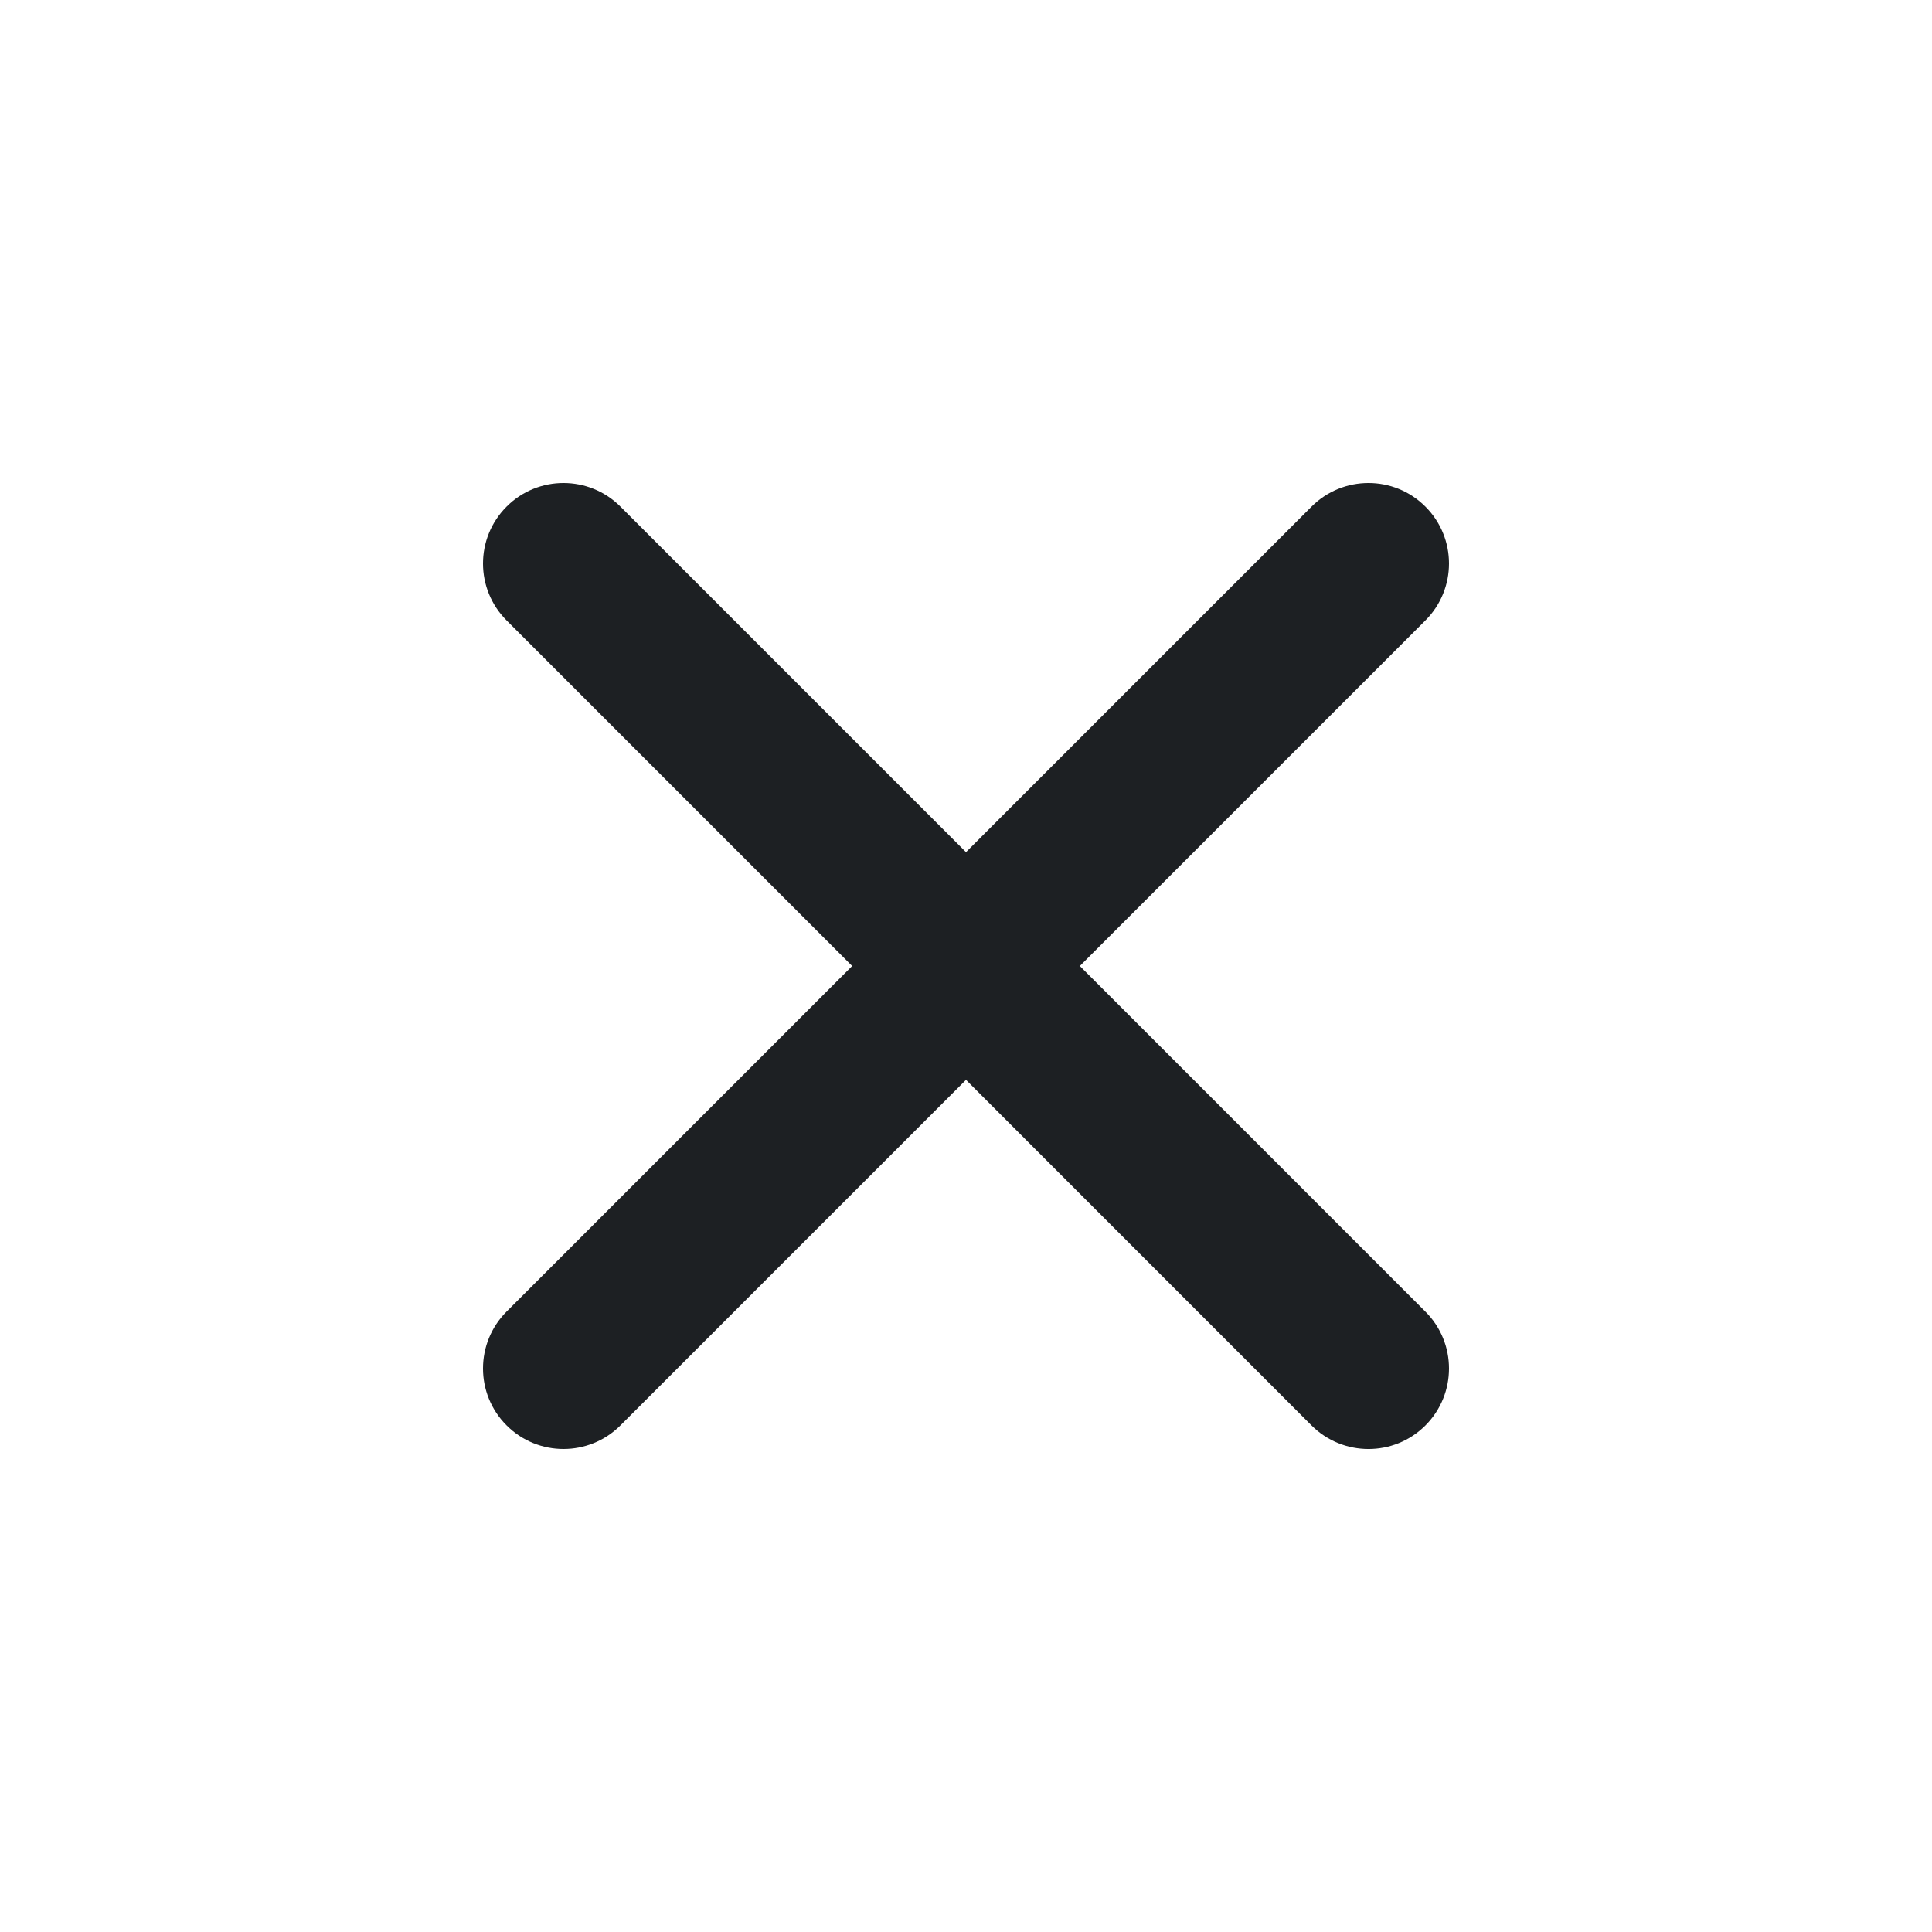 <?xml version="1.0" encoding="UTF-8"?> <svg xmlns="http://www.w3.org/2000/svg" width="28" height="28" viewBox="0 0 28 28" fill="none"><g id="Box"><path id="Shape" d="M7.342 19.008C6.886 19.464 6.886 20.203 7.342 20.658C7.797 21.114 8.536 21.114 8.992 20.658L14 15.65L19.008 20.659C19.464 21.114 20.203 21.114 20.658 20.659C21.114 20.203 21.114 19.464 20.658 19.009L15.65 14L20.658 8.992C21.114 8.536 21.114 7.797 20.658 7.342C20.203 6.886 19.464 6.886 19.008 7.342L14 12.35L8.992 7.342C8.536 6.886 7.797 6.886 7.342 7.342C6.886 7.798 6.886 8.536 7.342 8.992L12.35 14L7.342 19.008Z" fill="#1D2023"></path></g></svg> 